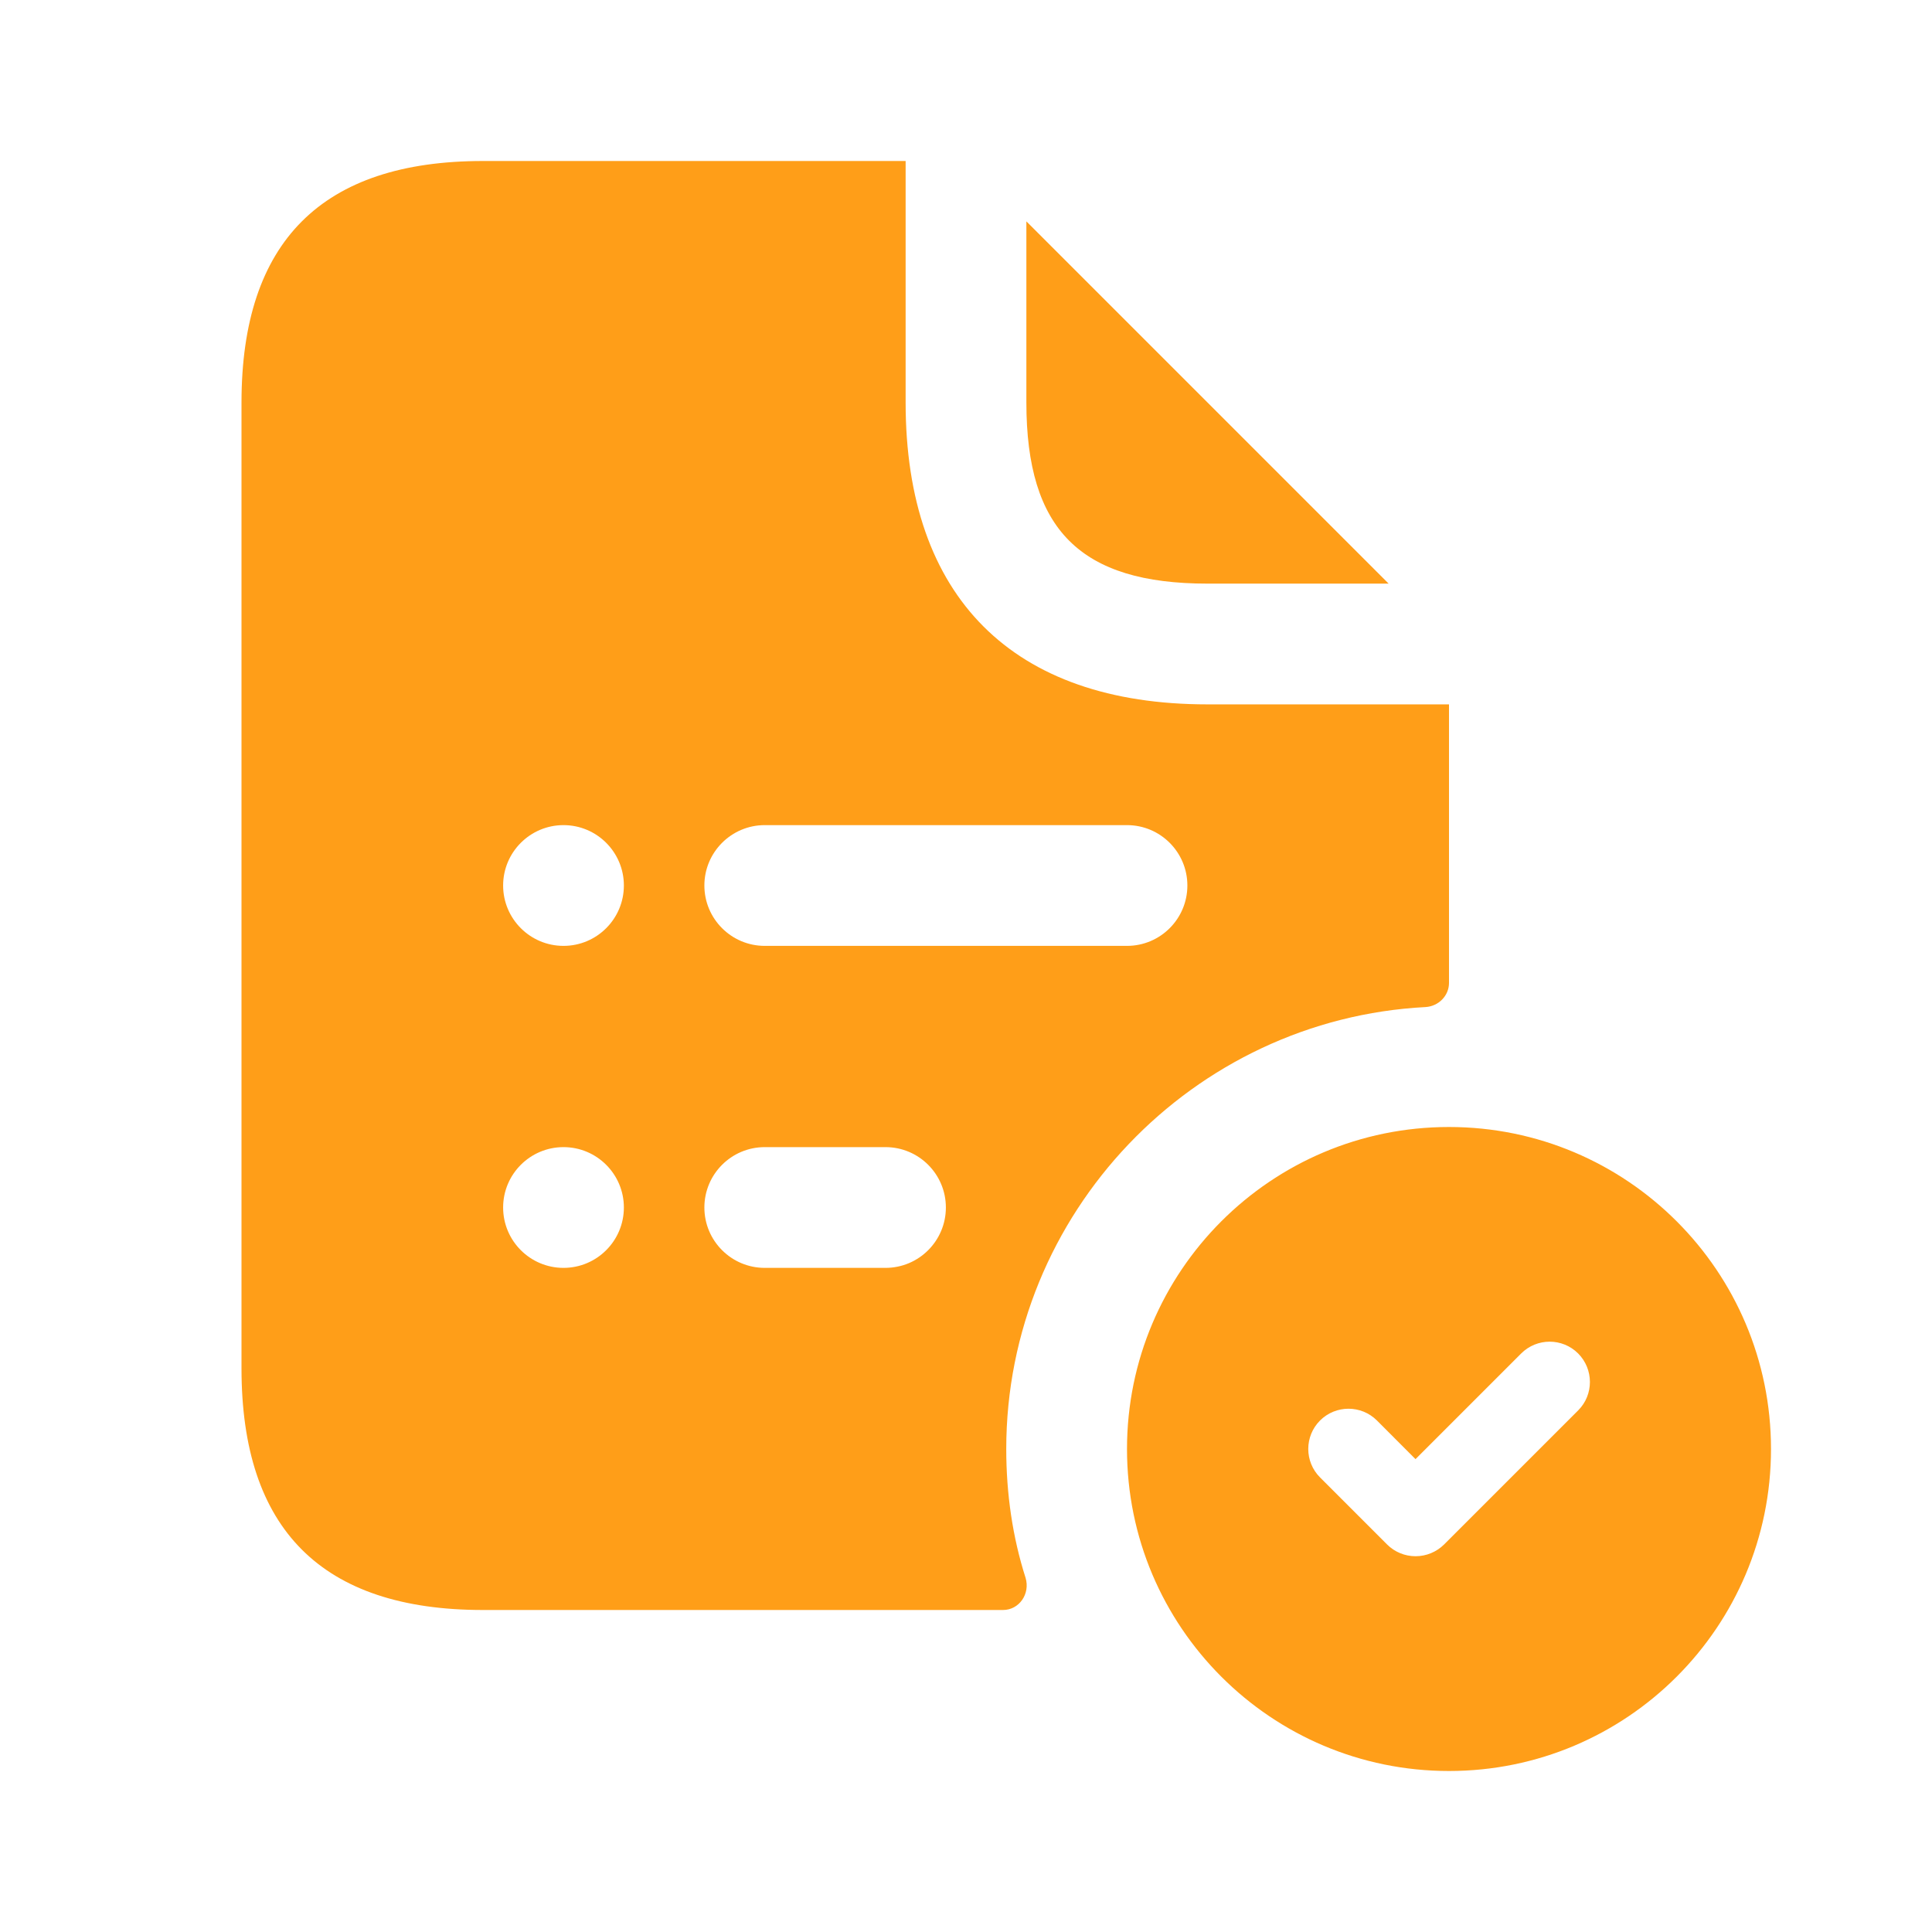 <svg width="72" height="72" viewBox="0 0 72 72" fill="none" xmlns="http://www.w3.org/2000/svg">
<g clip-path="url(#clip0_202_5075)">
<path d="M38.25 15V8.25L51.75 21.75H45C40.26 21.75 38.25 19.74 38.25 15ZM38.22 58.8C38.4 59.4 37.98 60 37.38 60H18C12 60 9 57 9 51V15C9 9 12 6 18 6H33.75V15C33.75 22.26 37.74 26.25 45 26.25H54V36.63C54 37.11 53.61 37.5 53.13 37.53C44.46 37.98 37.5 45.21 37.5 54C37.5 55.68 37.74 57.3 38.22 58.8ZM23.25 45C23.25 43.758 22.242 42.75 21 42.75C19.758 42.75 18.75 43.758 18.75 45C18.75 46.242 19.758 47.25 21 47.25C22.242 47.25 23.25 46.242 23.25 45ZM23.25 33C23.25 31.758 22.242 30.75 21 30.75C19.758 30.75 18.75 31.758 18.75 33C18.75 34.242 19.758 35.25 21 35.25C22.242 35.25 23.25 34.242 23.25 33ZM35.25 45C35.25 43.758 34.242 42.75 33 42.75H28.5C27.258 42.75 26.25 43.758 26.25 45C26.25 46.242 27.258 47.25 28.5 47.25H33C34.242 47.25 35.25 46.242 35.25 45ZM42 35.25C43.242 35.25 44.25 34.242 44.25 33C44.25 31.758 43.242 30.75 42 30.75H28.5C27.258 30.75 26.25 31.758 26.25 33C26.25 34.242 27.258 35.25 28.5 35.25H42ZM66 54C66 60.627 60.627 66 54 66C47.373 66 42 60.627 42 54C42 47.373 47.373 42 54 42C60.627 42 66 47.373 66 54ZM58.812 50.439C58.227 49.854 57.276 49.854 56.691 50.439L52.752 54.378L51.315 52.938C50.73 52.353 49.779 52.353 49.194 52.938C48.609 53.523 48.609 54.474 49.194 55.059L51.693 57.558C51.975 57.84 52.356 57.996 52.755 57.996C53.154 57.996 53.535 57.837 53.817 57.558L58.818 52.557C59.397 51.975 59.397 51.027 58.812 50.439Z" fill="#FF9E18"/>
</g>
<defs>
<clipPath id="clip0_202_5075">
<rect width="72" height="72" fill="white"/>
</clipPath>
</defs>
</svg>
